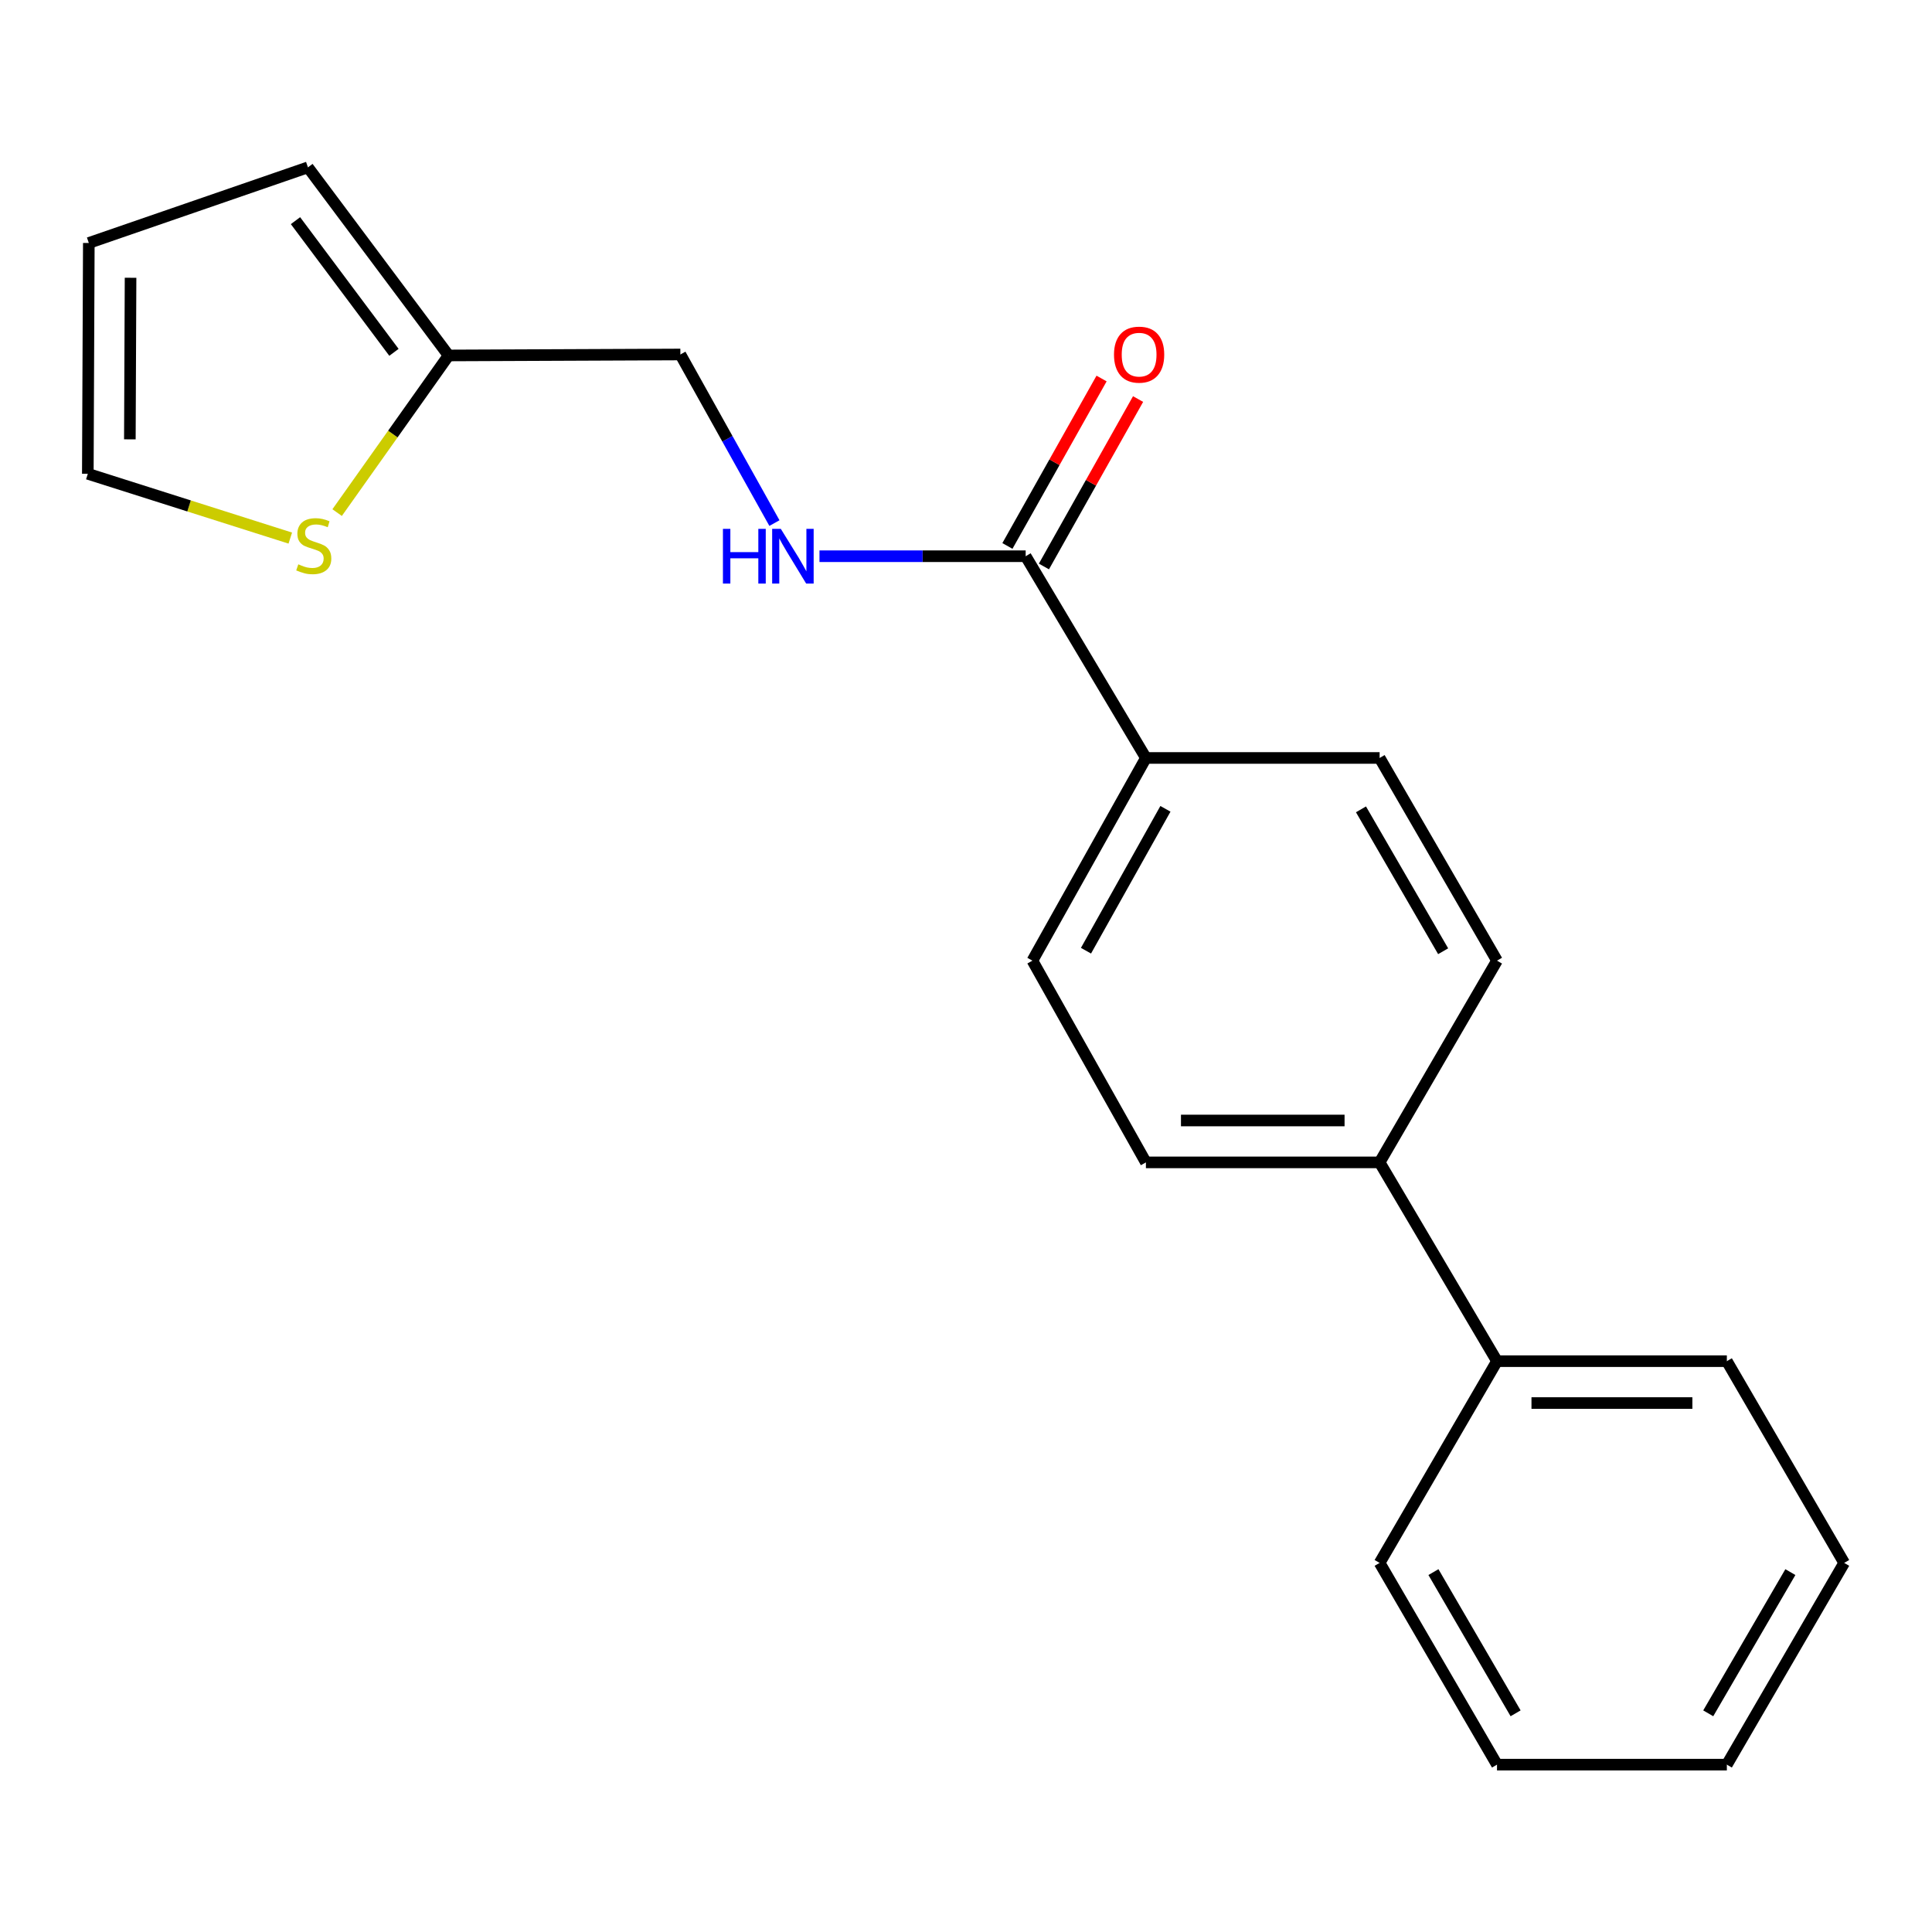 <?xml version='1.0' encoding='iso-8859-1'?>
<svg version='1.1' baseProfile='full'
              xmlns='http://www.w3.org/2000/svg'
                      xmlns:rdkit='http://www.rdkit.org/xml'
                      xmlns:xlink='http://www.w3.org/1999/xlink'
                  xml:space='preserve'
width='1000px' height='1000px' viewBox='0 0 1000 1000'>
<!-- END OF HEADER -->
<rect style='opacity:1.0;fill:#FFFFFF;stroke:none' width='1000' height='1000' x='0' y='0'> </rect>
<path class='bond-0' d='M 530.884,287.898 L 477.522,287.898' style='fill:none;fill-rule:evenodd;stroke:#000000;stroke-width:6px;stroke-linecap:butt;stroke-linejoin:miter;stroke-opacity:1' />
<path class='bond-0' d='M 477.522,287.898 L 424.161,287.898' style='fill:none;fill-rule:evenodd;stroke:#0000FF;stroke-width:6px;stroke-linecap:butt;stroke-linejoin:miter;stroke-opacity:1' />
<path class='bond-3' d='M 530.884,287.898 L 593.121,392.317' style='fill:none;fill-rule:evenodd;stroke:#000000;stroke-width:6px;stroke-linecap:butt;stroke-linejoin:miter;stroke-opacity:1' />
<path class='bond-6' d='M 540.333,293.212 L 564.7,249.88' style='fill:none;fill-rule:evenodd;stroke:#000000;stroke-width:6px;stroke-linecap:butt;stroke-linejoin:miter;stroke-opacity:1' />
<path class='bond-6' d='M 564.7,249.88 L 589.068,206.548' style='fill:none;fill-rule:evenodd;stroke:#FF0000;stroke-width:6px;stroke-linecap:butt;stroke-linejoin:miter;stroke-opacity:1' />
<path class='bond-6' d='M 521.435,282.584 L 545.802,239.252' style='fill:none;fill-rule:evenodd;stroke:#000000;stroke-width:6px;stroke-linecap:butt;stroke-linejoin:miter;stroke-opacity:1' />
<path class='bond-6' d='M 545.802,239.252 L 570.17,195.92' style='fill:none;fill-rule:evenodd;stroke:#FF0000;stroke-width:6px;stroke-linecap:butt;stroke-linejoin:miter;stroke-opacity:1' />
<path class='bond-13' d='M 400.842,270.749 L 376.5,227.114' style='fill:none;fill-rule:evenodd;stroke:#0000FF;stroke-width:6px;stroke-linecap:butt;stroke-linejoin:miter;stroke-opacity:1' />
<path class='bond-13' d='M 376.5,227.114 L 352.159,183.479' style='fill:none;fill-rule:evenodd;stroke:#000000;stroke-width:6px;stroke-linecap:butt;stroke-linejoin:miter;stroke-opacity:1' />
<path class='bond-1' d='M 174.496,265.318 L 203.343,224.651' style='fill:none;fill-rule:evenodd;stroke:#CCCC00;stroke-width:6px;stroke-linecap:butt;stroke-linejoin:miter;stroke-opacity:1' />
<path class='bond-1' d='M 203.343,224.651 L 232.19,183.985' style='fill:none;fill-rule:evenodd;stroke:#000000;stroke-width:6px;stroke-linecap:butt;stroke-linejoin:miter;stroke-opacity:1' />
<path class='bond-5' d='M 150.253,278.512 L 97.854,261.873' style='fill:none;fill-rule:evenodd;stroke:#CCCC00;stroke-width:6px;stroke-linecap:butt;stroke-linejoin:miter;stroke-opacity:1' />
<path class='bond-5' d='M 97.854,261.873 L 45.455,245.234' style='fill:none;fill-rule:evenodd;stroke:#000000;stroke-width:6px;stroke-linecap:butt;stroke-linejoin:miter;stroke-opacity:1' />
<path class='bond-2' d='M 232.19,183.985 L 352.159,183.479' style='fill:none;fill-rule:evenodd;stroke:#000000;stroke-width:6px;stroke-linecap:butt;stroke-linejoin:miter;stroke-opacity:1' />
<path class='bond-7' d='M 232.19,183.985 L 159.389,86.625' style='fill:none;fill-rule:evenodd;stroke:#000000;stroke-width:6px;stroke-linecap:butt;stroke-linejoin:miter;stroke-opacity:1' />
<path class='bond-7' d='M 203.906,182.365 L 152.945,114.212' style='fill:none;fill-rule:evenodd;stroke:#000000;stroke-width:6px;stroke-linecap:butt;stroke-linejoin:miter;stroke-opacity:1' />
<path class='bond-9' d='M 593.121,392.317 L 534.377,497.23' style='fill:none;fill-rule:evenodd;stroke:#000000;stroke-width:6px;stroke-linecap:butt;stroke-linejoin:miter;stroke-opacity:1' />
<path class='bond-9' d='M 603.226,418.646 L 562.106,492.085' style='fill:none;fill-rule:evenodd;stroke:#000000;stroke-width:6px;stroke-linecap:butt;stroke-linejoin:miter;stroke-opacity:1' />
<path class='bond-10' d='M 593.121,392.317 L 714.089,392.317' style='fill:none;fill-rule:evenodd;stroke:#000000;stroke-width:6px;stroke-linecap:butt;stroke-linejoin:miter;stroke-opacity:1' />
<path class='bond-4' d='M 714.089,601.648 L 593.121,601.648' style='fill:none;fill-rule:evenodd;stroke:#000000;stroke-width:6px;stroke-linecap:butt;stroke-linejoin:miter;stroke-opacity:1' />
<path class='bond-4' d='M 695.944,579.967 L 611.266,579.967' style='fill:none;fill-rule:evenodd;stroke:#000000;stroke-width:6px;stroke-linecap:butt;stroke-linejoin:miter;stroke-opacity:1' />
<path class='bond-14' d='M 714.089,601.648 L 774.845,704.538' style='fill:none;fill-rule:evenodd;stroke:#000000;stroke-width:6px;stroke-linecap:butt;stroke-linejoin:miter;stroke-opacity:1' />
<path class='bond-20' d='M 714.089,601.648 L 774.845,497.23' style='fill:none;fill-rule:evenodd;stroke:#000000;stroke-width:6px;stroke-linecap:butt;stroke-linejoin:miter;stroke-opacity:1' />
<path class='bond-21' d='M 45.455,245.234 L 45.972,125.759' style='fill:none;fill-rule:evenodd;stroke:#000000;stroke-width:6px;stroke-linecap:butt;stroke-linejoin:miter;stroke-opacity:1' />
<path class='bond-21' d='M 67.213,227.407 L 67.576,143.774' style='fill:none;fill-rule:evenodd;stroke:#000000;stroke-width:6px;stroke-linecap:butt;stroke-linejoin:miter;stroke-opacity:1' />
<path class='bond-8' d='M 159.389,86.625 L 45.972,125.759' style='fill:none;fill-rule:evenodd;stroke:#000000;stroke-width:6px;stroke-linecap:butt;stroke-linejoin:miter;stroke-opacity:1' />
<path class='bond-11' d='M 534.377,497.23 L 593.121,601.648' style='fill:none;fill-rule:evenodd;stroke:#000000;stroke-width:6px;stroke-linecap:butt;stroke-linejoin:miter;stroke-opacity:1' />
<path class='bond-12' d='M 714.089,392.317 L 774.845,497.23' style='fill:none;fill-rule:evenodd;stroke:#000000;stroke-width:6px;stroke-linecap:butt;stroke-linejoin:miter;stroke-opacity:1' />
<path class='bond-12' d='M 704.441,418.919 L 746.969,492.358' style='fill:none;fill-rule:evenodd;stroke:#000000;stroke-width:6px;stroke-linecap:butt;stroke-linejoin:miter;stroke-opacity:1' />
<path class='bond-15' d='M 774.845,704.538 L 893.814,704.538' style='fill:none;fill-rule:evenodd;stroke:#000000;stroke-width:6px;stroke-linecap:butt;stroke-linejoin:miter;stroke-opacity:1' />
<path class='bond-15' d='M 792.69,726.219 L 875.969,726.219' style='fill:none;fill-rule:evenodd;stroke:#000000;stroke-width:6px;stroke-linecap:butt;stroke-linejoin:miter;stroke-opacity:1' />
<path class='bond-16' d='M 774.845,704.538 L 714.089,808.956' style='fill:none;fill-rule:evenodd;stroke:#000000;stroke-width:6px;stroke-linecap:butt;stroke-linejoin:miter;stroke-opacity:1' />
<path class='bond-18' d='M 893.814,704.538 L 954.545,808.956' style='fill:none;fill-rule:evenodd;stroke:#000000;stroke-width:6px;stroke-linecap:butt;stroke-linejoin:miter;stroke-opacity:1' />
<path class='bond-17' d='M 714.089,808.956 L 774.845,913.375' style='fill:none;fill-rule:evenodd;stroke:#000000;stroke-width:6px;stroke-linecap:butt;stroke-linejoin:miter;stroke-opacity:1' />
<path class='bond-17' d='M 741.943,813.716 L 784.471,886.809' style='fill:none;fill-rule:evenodd;stroke:#000000;stroke-width:6px;stroke-linecap:butt;stroke-linejoin:miter;stroke-opacity:1' />
<path class='bond-22' d='M 774.845,913.375 L 893.814,913.375' style='fill:none;fill-rule:evenodd;stroke:#000000;stroke-width:6px;stroke-linecap:butt;stroke-linejoin:miter;stroke-opacity:1' />
<path class='bond-19' d='M 954.545,808.956 L 893.814,913.375' style='fill:none;fill-rule:evenodd;stroke:#000000;stroke-width:6px;stroke-linecap:butt;stroke-linejoin:miter;stroke-opacity:1' />
<path class='bond-19' d='M 926.694,813.719 L 884.182,886.812' style='fill:none;fill-rule:evenodd;stroke:#000000;stroke-width:6px;stroke-linecap:butt;stroke-linejoin:miter;stroke-opacity:1' />
<path  class='atom-1' d='M 374.189 273.738
L 378.029 273.738
L 378.029 285.778
L 392.509 285.778
L 392.509 273.738
L 396.349 273.738
L 396.349 302.058
L 392.509 302.058
L 392.509 288.978
L 378.029 288.978
L 378.029 302.058
L 374.189 302.058
L 374.189 273.738
' fill='#0000FF'/>
<path  class='atom-1' d='M 404.149 273.738
L 413.429 288.738
Q 414.349 290.218, 415.829 292.898
Q 417.309 295.578, 417.389 295.738
L 417.389 273.738
L 421.149 273.738
L 421.149 302.058
L 417.269 302.058
L 407.309 285.658
Q 406.149 283.738, 404.909 281.538
Q 403.709 279.338, 403.349 278.658
L 403.349 302.058
L 399.669 302.058
L 399.669 273.738
L 404.149 273.738
' fill='#0000FF'/>
<path  class='atom-2' d='M 154.4 292.089
Q 154.72 292.209, 156.04 292.769
Q 157.36 293.329, 158.8 293.689
Q 160.28 294.009, 161.72 294.009
Q 164.4 294.009, 165.96 292.729
Q 167.52 291.409, 167.52 289.129
Q 167.52 287.569, 166.72 286.609
Q 165.96 285.649, 164.76 285.129
Q 163.56 284.609, 161.56 284.009
Q 159.04 283.249, 157.52 282.529
Q 156.04 281.809, 154.96 280.289
Q 153.92 278.769, 153.92 276.209
Q 153.92 272.649, 156.32 270.449
Q 158.76 268.249, 163.56 268.249
Q 166.84 268.249, 170.56 269.809
L 169.64 272.889
Q 166.24 271.489, 163.68 271.489
Q 160.92 271.489, 159.4 272.649
Q 157.88 273.769, 157.92 275.729
Q 157.92 277.249, 158.68 278.169
Q 159.48 279.089, 160.6 279.609
Q 161.76 280.129, 163.68 280.729
Q 166.24 281.529, 167.76 282.329
Q 169.28 283.129, 170.36 284.769
Q 171.48 286.369, 171.48 289.129
Q 171.48 293.049, 168.84 295.169
Q 166.24 297.249, 161.88 297.249
Q 159.36 297.249, 157.44 296.689
Q 155.56 296.169, 153.32 295.249
L 154.4 292.089
' fill='#CCCC00'/>
<path  class='atom-7' d='M 576.603 183.559
Q 576.603 176.759, 579.963 172.959
Q 583.323 169.159, 589.603 169.159
Q 595.883 169.159, 599.243 172.959
Q 602.603 176.759, 602.603 183.559
Q 602.603 190.439, 599.203 194.359
Q 595.803 198.239, 589.603 198.239
Q 583.363 198.239, 579.963 194.359
Q 576.603 190.479, 576.603 183.559
M 589.603 195.039
Q 593.923 195.039, 596.243 192.159
Q 598.603 189.239, 598.603 183.559
Q 598.603 177.999, 596.243 175.199
Q 593.923 172.359, 589.603 172.359
Q 585.283 172.359, 582.923 175.159
Q 580.603 177.959, 580.603 183.559
Q 580.603 189.279, 582.923 192.159
Q 585.283 195.039, 589.603 195.039
' fill='#FF0000'/>
</svg>
